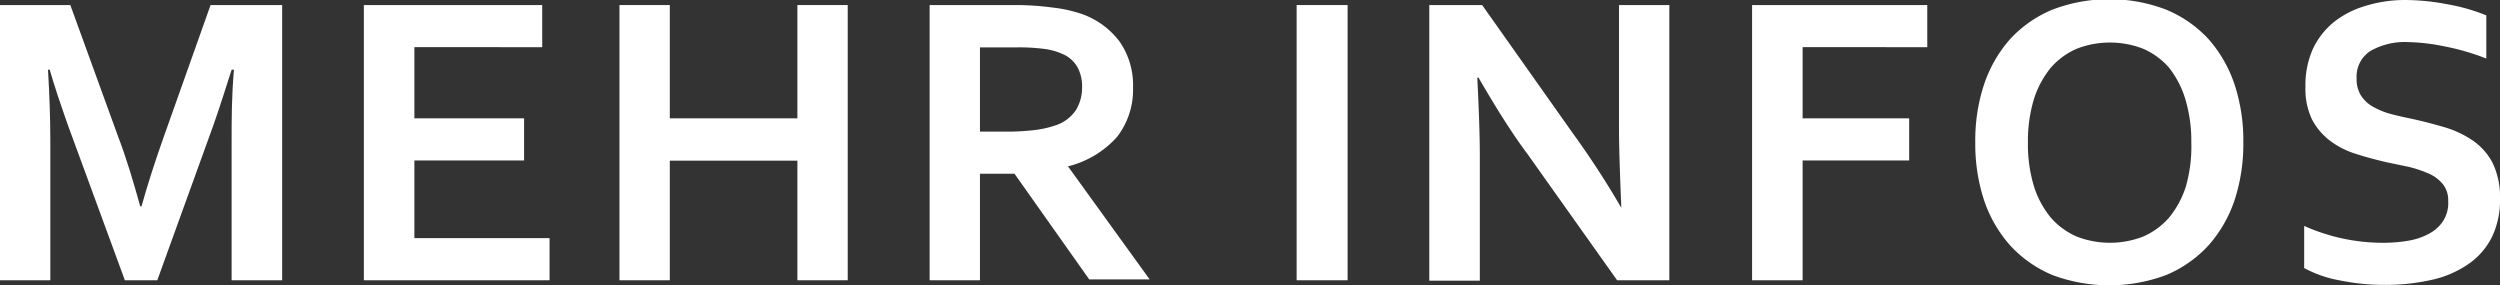 <svg xmlns="http://www.w3.org/2000/svg" viewBox="0 0 118.73 13.55"><rect x="0" y="0" width="118.73" height="13.55" fill="#333333" stroke="none"/><defs><style>.cls-1{fill:#fff;}</style></defs><title>mehr-infos</title><g id="Ebene_2" data-name="Ebene 2"><g id="Ebene_1-2" data-name="Ebene 1"><path class="cls-1" d="M6.72,9.8c.28-1,.64-2.13,1.06-3.31L10,.24H13.4V13.31H11V6.69c0-1,0-2.1.11-3.38H11l-.4,1.25c-.15.46-.3.92-.46,1.37L7.47,13.31H5.93L3.22,5.93C3.06,5.48,2.9,5,2.75,4.56s-.28-.88-.39-1.25H2.28c.07,1.2.11,2.33.11,3.37v6.63H0V.24H3.34L5.6,6.46C6,7.5,6.33,8.61,6.66,9.8Z"/><path class="cls-1" d="M19.68,11.31H26.1v2H17.28V.24h8.47v2H19.68V5.62h5.21v2H19.68Z"/><path class="cls-1" d="M31.81,5.62h6.06V.24h2.39V13.31H37.87V7.63H31.81v5.68H29.42V.24h2.39Z"/><path class="cls-1" d="M53.81,4.17a3.65,3.65,0,0,1-.75,2.32A4.58,4.58,0,0,1,50.72,7.9v0l3.88,5.37H51.73L48.18,8.25H46.54v5.06H44.15V.24h4A13.23,13.23,0,0,1,50,.36a6.48,6.48,0,0,1,1.45.33A3.84,3.84,0,0,1,53.19,2,3.64,3.64,0,0,1,53.81,4.17ZM47.72,6.25a11,11,0,0,0,1.39-.07,4.89,4.89,0,0,0,1-.22,1.87,1.87,0,0,0,1-.75,2.08,2.08,0,0,0,.28-1.09,1.88,1.88,0,0,0-.22-.93,1.48,1.48,0,0,0-.74-.64,3.06,3.06,0,0,0-.86-.23,9.37,9.37,0,0,0-1.28-.07H46.54v4Z"/><path class="cls-1" d="M61.58,13.31V.24H64V13.31Z"/><path class="cls-1" d="M74.69,6.32A41.91,41.91,0,0,1,77,9.87H77c-.07-1.7-.11-2.93-.11-3.71V.24h2.39V13.31H76.8l-4.26-6c-.75-1-1.52-2.24-2.32-3.62h-.06q.12,2.4.12,3.72v5.92h-2.4V.24h2.51Z"/><path class="cls-1" d="M85.61,13.31h-2.4V.24h8.32v2H85.61V5.62h5.06v2H85.61Z"/><path class="cls-1" d="M106.54,6.78a8.56,8.56,0,0,1-.42,2.74,6.21,6.21,0,0,1-1.24,2.14,5.73,5.73,0,0,1-2,1.4,7.71,7.71,0,0,1-5.41,0,5.73,5.73,0,0,1-2-1.4,6.21,6.21,0,0,1-1.24-2.14,8.56,8.56,0,0,1-.42-2.74A8.51,8.51,0,0,1,94.23,4a6.25,6.25,0,0,1,1.24-2.15,5.71,5.71,0,0,1,2-1.39,7.57,7.57,0,0,1,5.41,0,5.71,5.71,0,0,1,2,1.39A6.25,6.25,0,0,1,106.12,4,8.51,8.51,0,0,1,106.54,6.78Zm-2.47,0a6.9,6.9,0,0,0-.29-2.09A4.52,4.52,0,0,0,103,3.2a3.47,3.47,0,0,0-1.23-.89,4.37,4.37,0,0,0-3.13,0,3.47,3.47,0,0,0-1.23.89,4.52,4.52,0,0,0-.81,1.49,6.9,6.9,0,0,0-.29,2.09,6.83,6.83,0,0,0,.29,2.08,4.42,4.42,0,0,0,.81,1.49,3.47,3.47,0,0,0,1.23.89,4.37,4.37,0,0,0,3.13,0,3.47,3.47,0,0,0,1.23-.89,4.42,4.42,0,0,0,.81-1.49A6.83,6.83,0,0,0,104.07,6.78Z"/><path class="cls-1" d="M116.27,9.56a1.24,1.24,0,0,0-.25-.81,1.8,1.8,0,0,0-.66-.5,5.75,5.75,0,0,0-.94-.32l-1.1-.23c-.51-.12-1-.25-1.46-.4a4,4,0,0,1-1.22-.63,3.06,3.06,0,0,1-.84-1,3.41,3.41,0,0,1-.31-1.56,4.19,4.19,0,0,1,.36-1.8,3.64,3.64,0,0,1,1-1.27,4.39,4.39,0,0,1,1.46-.75A6.39,6.39,0,0,1,114.17,0a10.84,10.84,0,0,1,2.1.21,8.93,8.93,0,0,1,1.81.52V2.78a11.25,11.25,0,0,0-2-.58A9.2,9.2,0,0,0,114.38,2a3.31,3.31,0,0,0-1.82.43,1.45,1.45,0,0,0-.64,1.29,1.47,1.47,0,0,0,.21.82,1.62,1.62,0,0,0,.57.53,3.69,3.69,0,0,0,.83.34c.31.08.65.16,1,.23.55.12,1.08.26,1.59.41a4.75,4.75,0,0,1,1.34.64,2.93,2.93,0,0,1,.93,1.07,3.74,3.74,0,0,1,.34,1.68,4,4,0,0,1-.39,1.83,3.39,3.39,0,0,1-1.11,1.27,4.93,4.93,0,0,1-1.74.75,10,10,0,0,1-2.25.24,10.53,10.53,0,0,1-2.1-.21,5.61,5.61,0,0,1-1.71-.59v-2a9.21,9.21,0,0,0,1.89.61,9,9,0,0,0,1.89.19,6.74,6.74,0,0,0,1.11-.09,3.14,3.14,0,0,0,1-.32,1.81,1.81,0,0,0,.7-.61A1.59,1.59,0,0,0,116.27,9.56Z"/></g></g></svg>